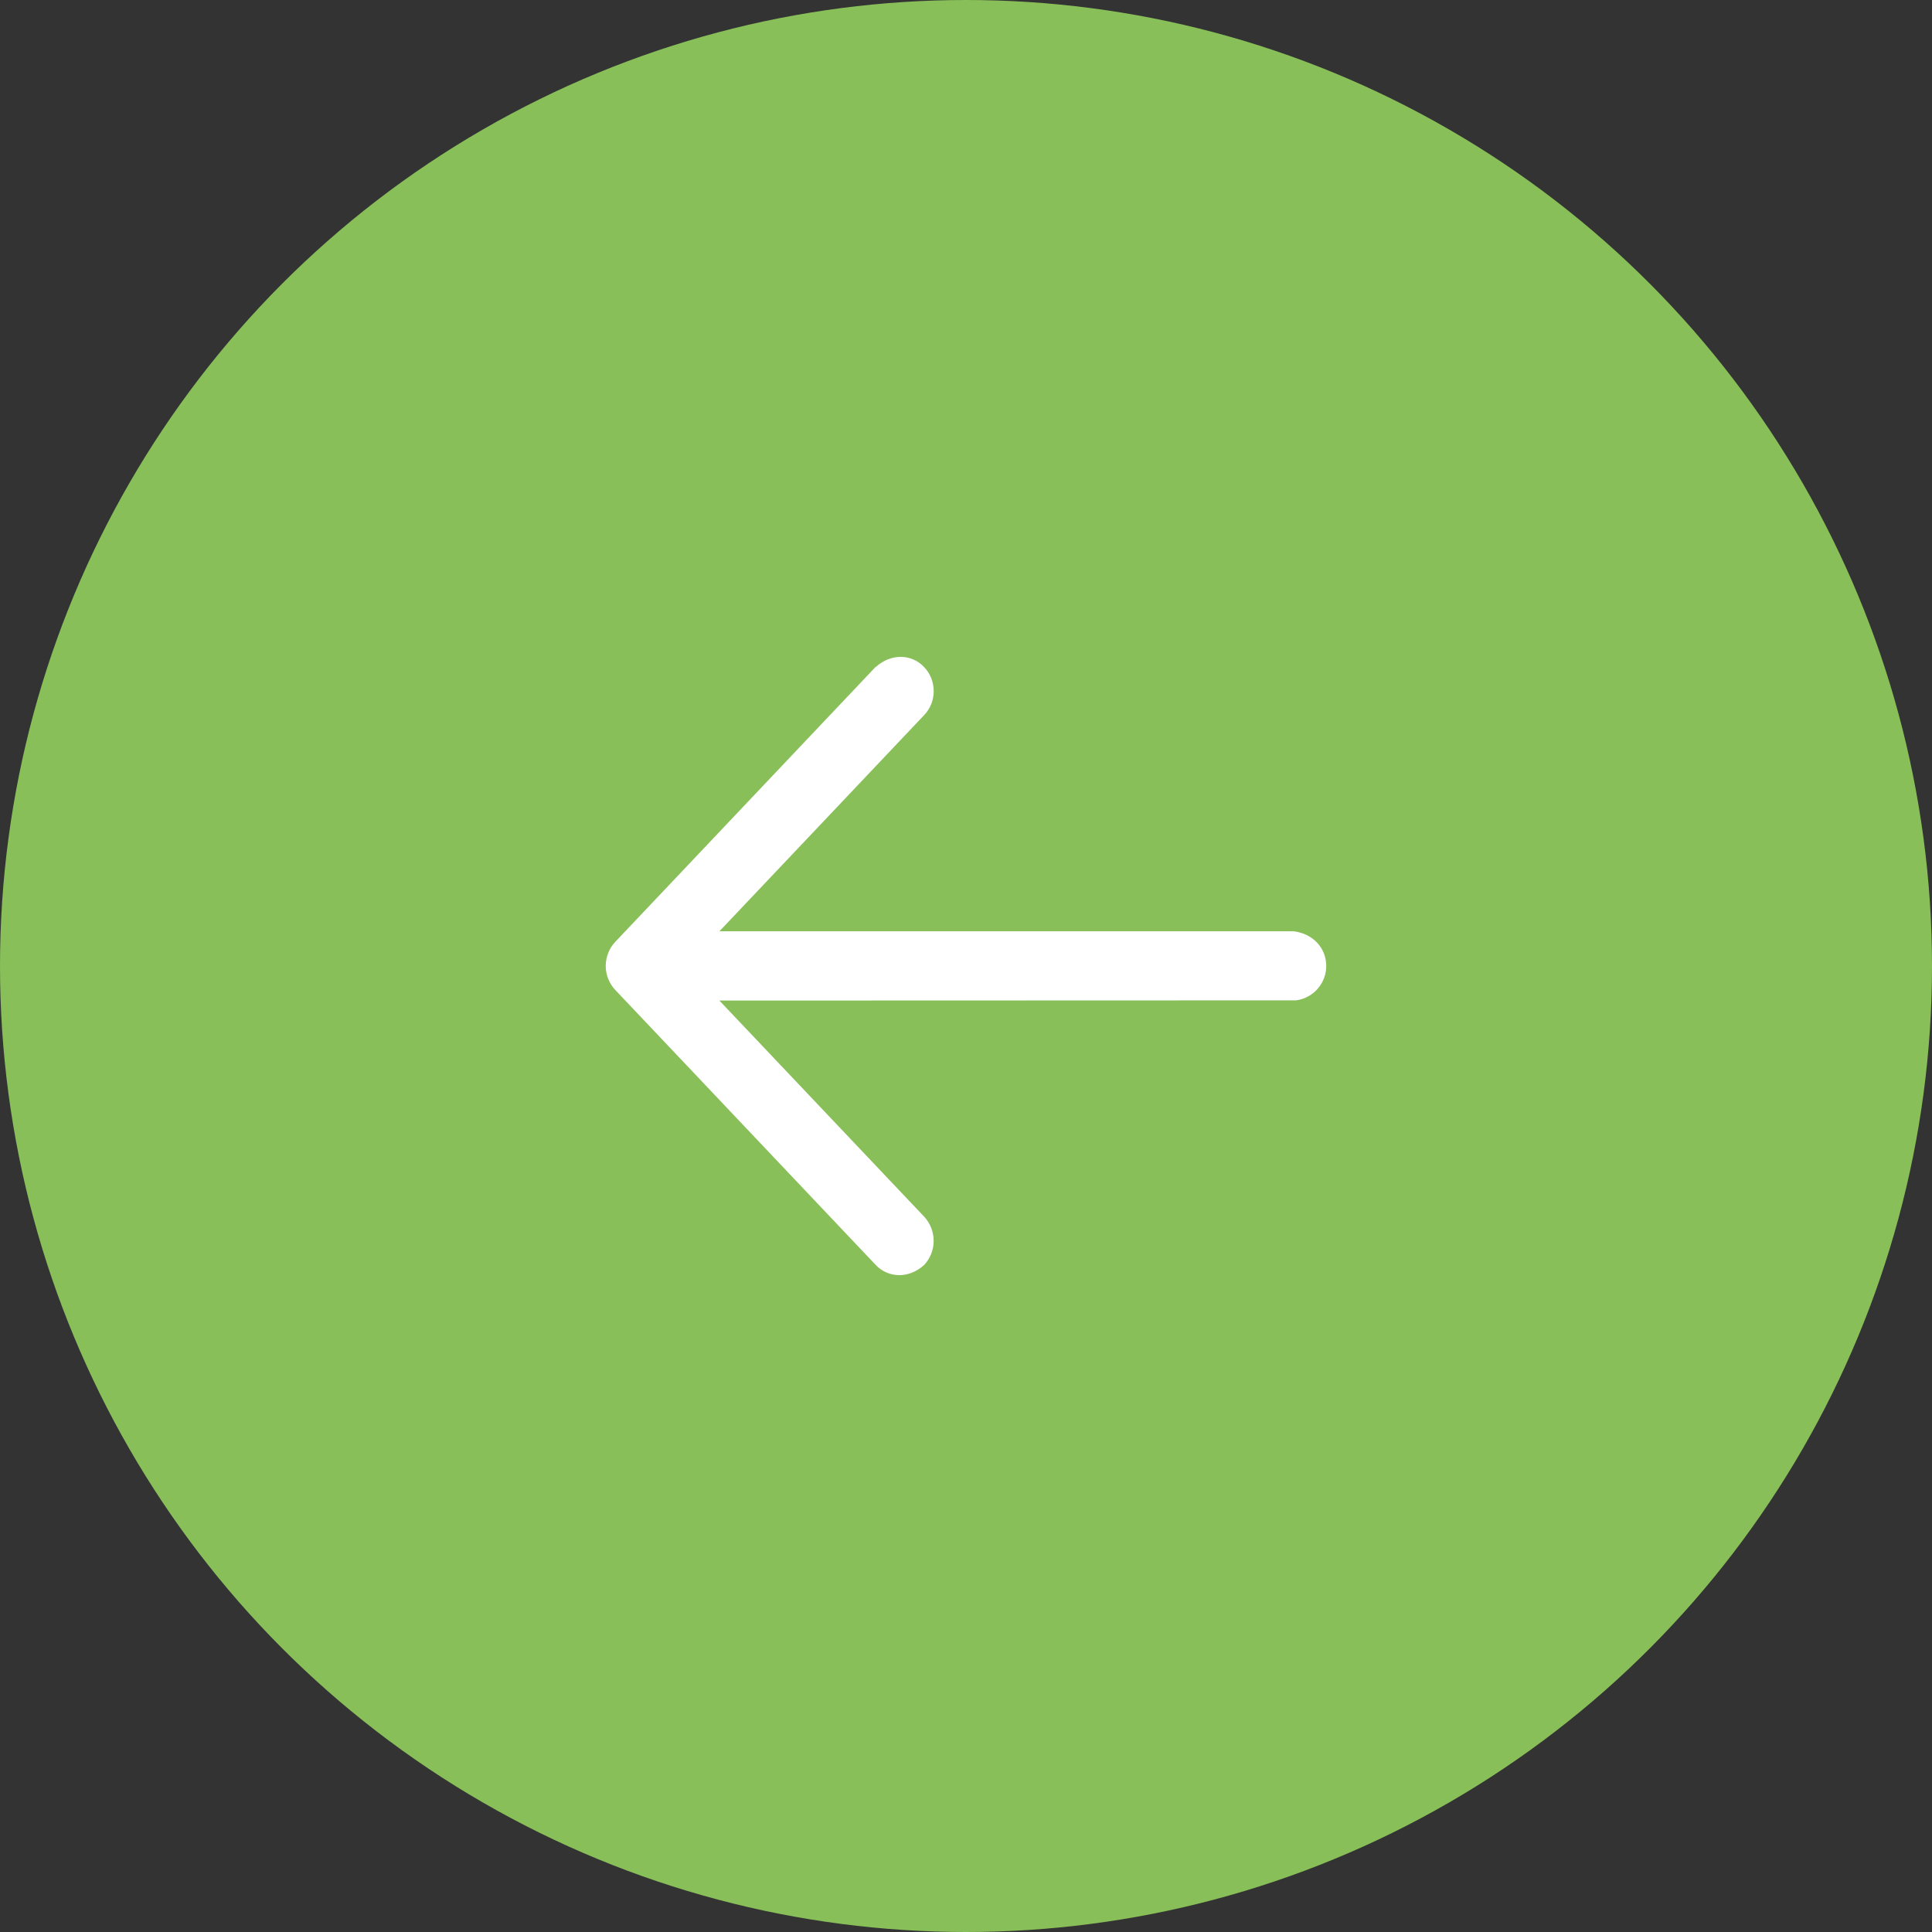 <?xml version="1.0" encoding="UTF-8"?>
<svg id="uuid-35d9baf5-2320-4703-87b2-24af32bed0eb" data-name="Layer 1" xmlns="http://www.w3.org/2000/svg" viewBox="0 0 50 50">
  <rect x="0" y="0" width="50" height="50" fill="#333333" stroke="none"/>
  <defs>
    <style>
      .uuid-22ba4ba4-6f3a-4701-884e-785fab0f9491 {
        fill: #88bf59;
      }

      .uuid-22ba4ba4-6f3a-4701-884e-785fab0f9491, .uuid-141553fb-5366-4003-8bff-8a1f8c3fdb21 {
        stroke-width: 0px;
      }

      .uuid-141553fb-5366-4003-8bff-8a1f8c3fdb21 {
        fill: #fff;
      }
    </style>
  </defs>
  <circle id="uuid-9ac2f6b5-76e3-4a0e-8aa8-2488771a2d34" data-name="Ellipse 76" class="uuid-22ba4ba4-6f3a-4701-884e-785fab0f9491" cx="25" cy="25" r="25"/>
  <path class="uuid-141553fb-5366-4003-8bff-8a1f8c3fdb21" d="m23.271,33c-.23,0-.451-.093-.614-.27l-6.734-7.11c-.079-.083-.14-.18-.183-.288-.043-.109-.064-.222-.064-.336.001-.12.024-.232.068-.34.038-.1.1-.197.179-.281l6.737-7.115.003.003c.405-.365.941-.338,1.258.006.156.164.244.387.243.621,0,.231-.088.451-.248.618l-5.297,5.593h14.857c.467.057.786.375.839.777.032.238-.031.475-.177.666-.146.19-.357.314-.596.345l-14.925.005,5.301,5.594c.326.352.326.896.004,1.244-.196.182-.428.269-.651.269Zm.114-.954l.002.002c-.001-.001-.002-.002-.002-.002Zm-.004-14.094l-.011.012c.004-.003.008-.007.012-.01l-.002-.002Zm-.192-.136v.005l.002-.002-.002-.003Z"/>
</svg>